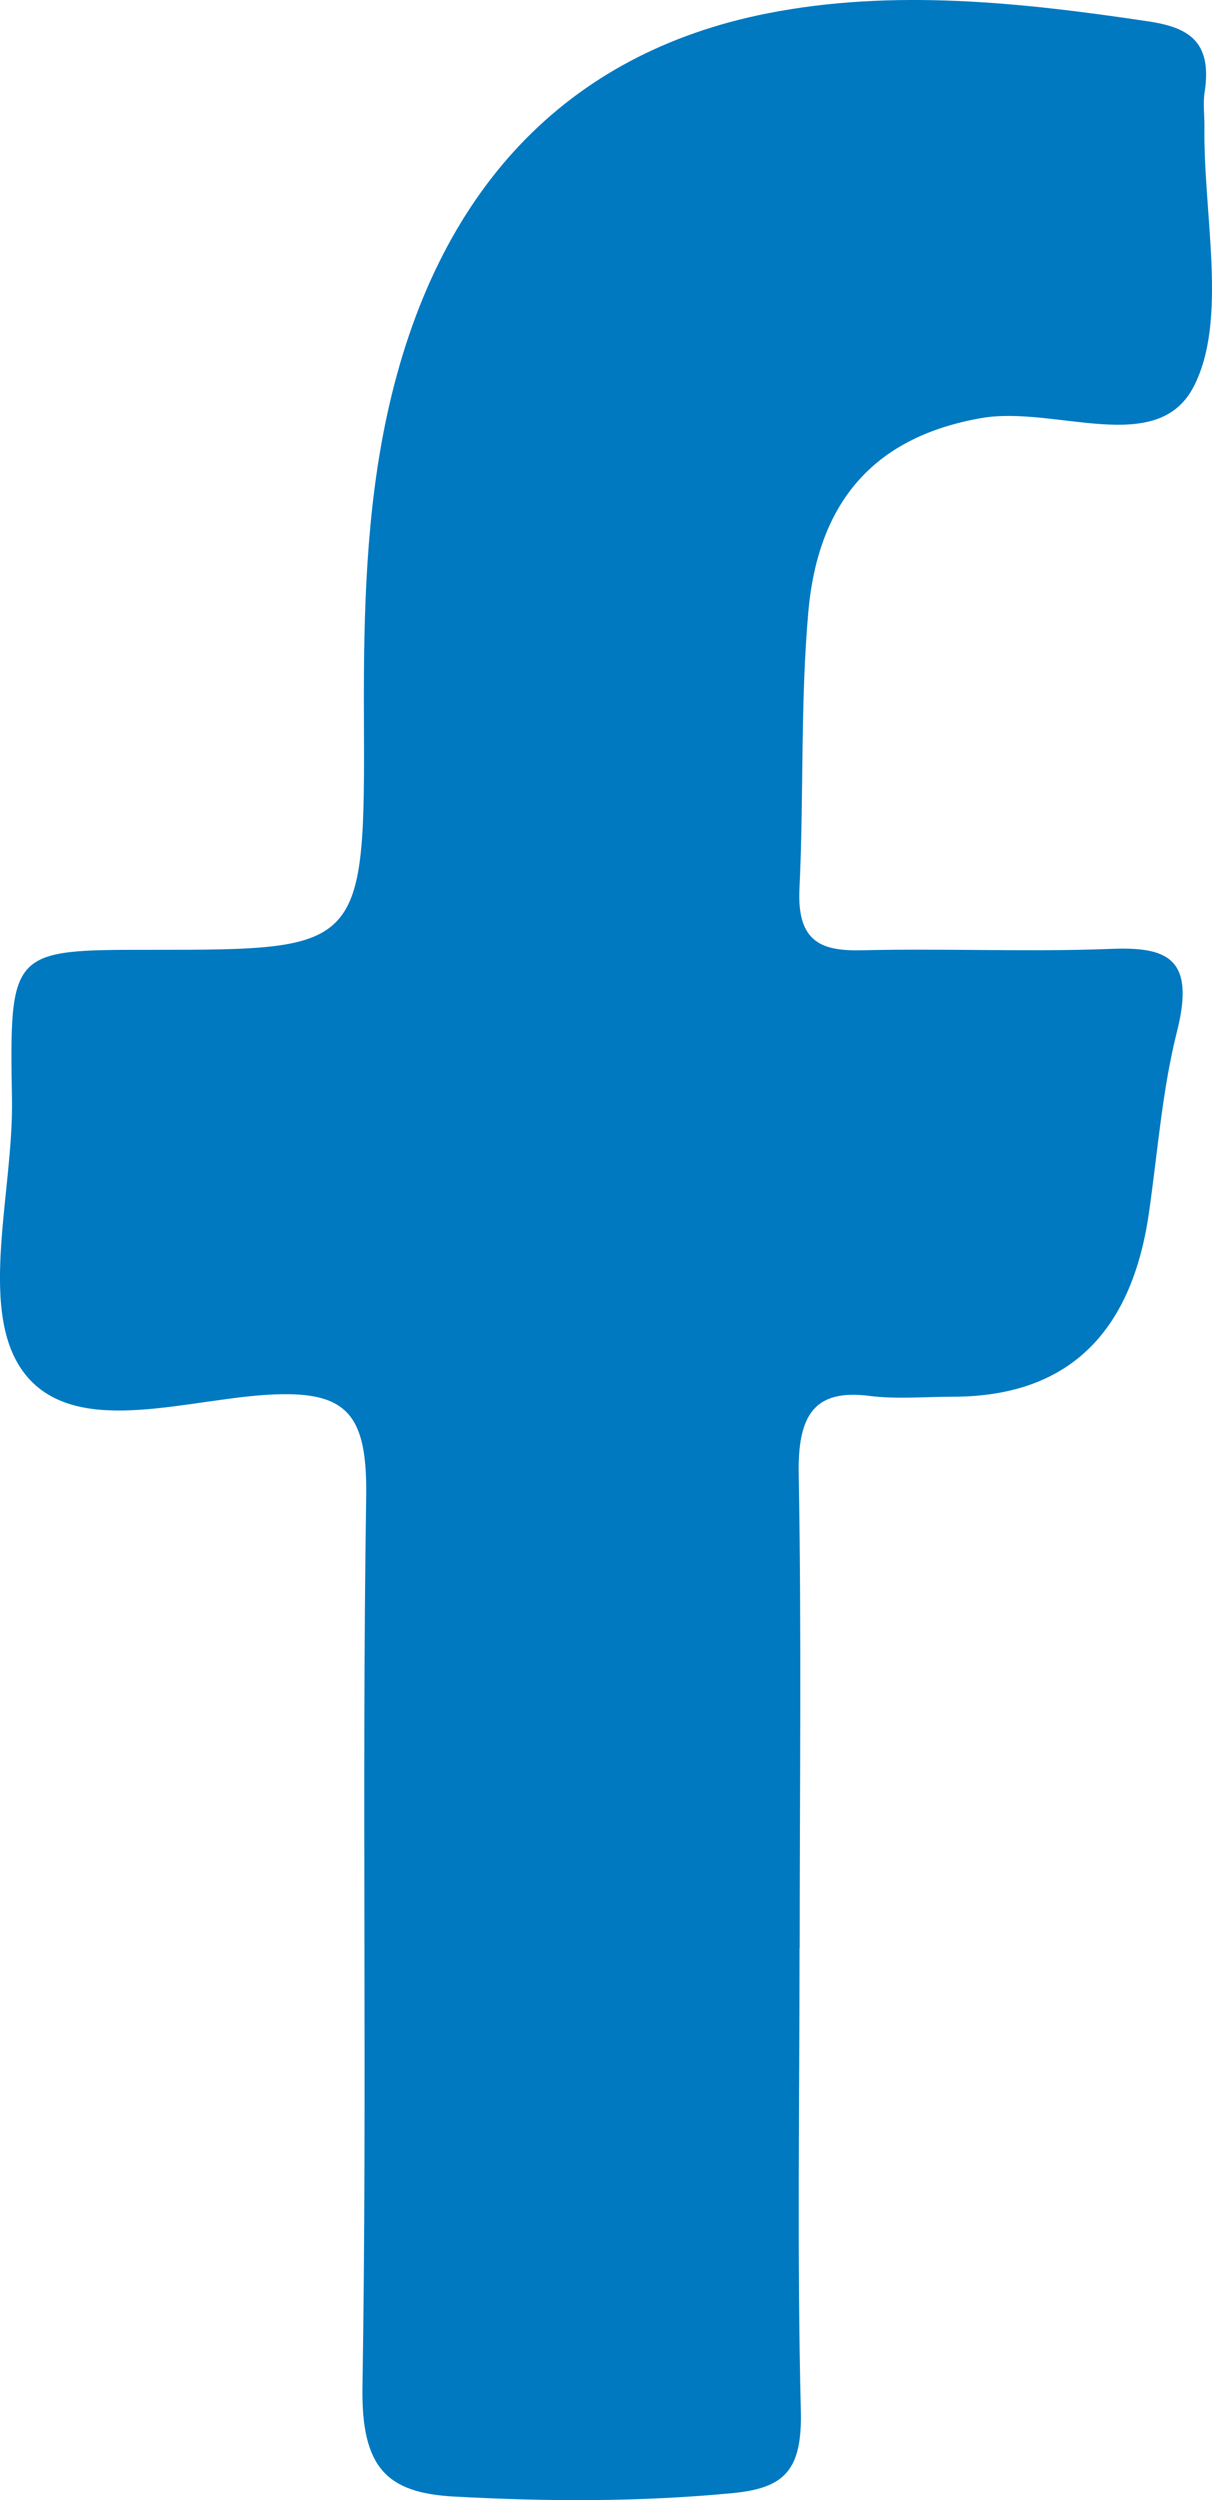 <?xml version="1.0" encoding="UTF-8"?> <svg xmlns="http://www.w3.org/2000/svg" width="16" height="33" viewBox="0 0 16 33" fill="none"><path d="M10.555 25.715C10.555 27.749 10.522 29.782 10.572 31.814C10.592 32.61 10.357 32.842 9.666 32.908C8.439 33.025 7.222 33.02 5.995 32.953C5.113 32.905 4.767 32.581 4.785 31.501C4.849 27.588 4.774 23.673 4.834 19.76C4.851 18.686 4.591 18.369 3.633 18.405C2.519 18.447 1.061 18.981 0.365 18.179C-0.327 17.38 0.181 15.76 0.158 14.502C0.123 12.537 0.149 12.537 1.983 12.537C4.808 12.537 4.818 12.537 4.804 9.415C4.799 8.088 4.833 6.759 5.11 5.477C5.752 2.514 7.473 0.7 10.133 0.176C11.788 -0.15 13.48 0.031 15.152 0.281C15.68 0.359 16.007 0.537 15.903 1.214C15.88 1.361 15.901 1.517 15.9 1.67C15.884 2.837 16.214 4.232 15.755 5.109C15.27 6.036 13.921 5.35 12.957 5.518C11.586 5.757 10.805 6.573 10.671 8.075C10.564 9.284 10.613 10.51 10.554 11.726C10.518 12.449 10.857 12.556 11.39 12.543C12.479 12.517 13.571 12.567 14.66 12.525C15.388 12.496 15.787 12.627 15.539 13.61C15.343 14.385 15.283 15.205 15.168 16.005C14.936 17.629 14.069 18.439 12.566 18.436C12.203 18.436 11.836 18.471 11.477 18.425C10.756 18.333 10.529 18.67 10.544 19.462C10.582 21.545 10.557 23.63 10.557 25.714L10.555 25.715Z" fill="#0079C1"></path></svg> 